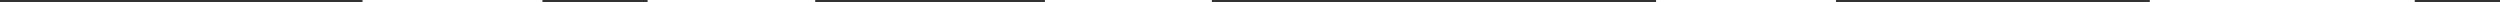 <svg xmlns="http://www.w3.org/2000/svg" viewBox="0 0 1025.459 1" preserveAspectRatio="none"><rect x="0" y="0" width="1025.459" height="1" fill="#333333" stroke="none"/><path d="M222.509.5h-73.812m841.791 0H881.81M334.391.5h-68.758M497.08.5h-68.475m324.497 0h-73.811" fill="none" stroke="#fff" stroke-miterlimit="10"/><path fill="none" d="M0 .499h1025.459"/></svg>